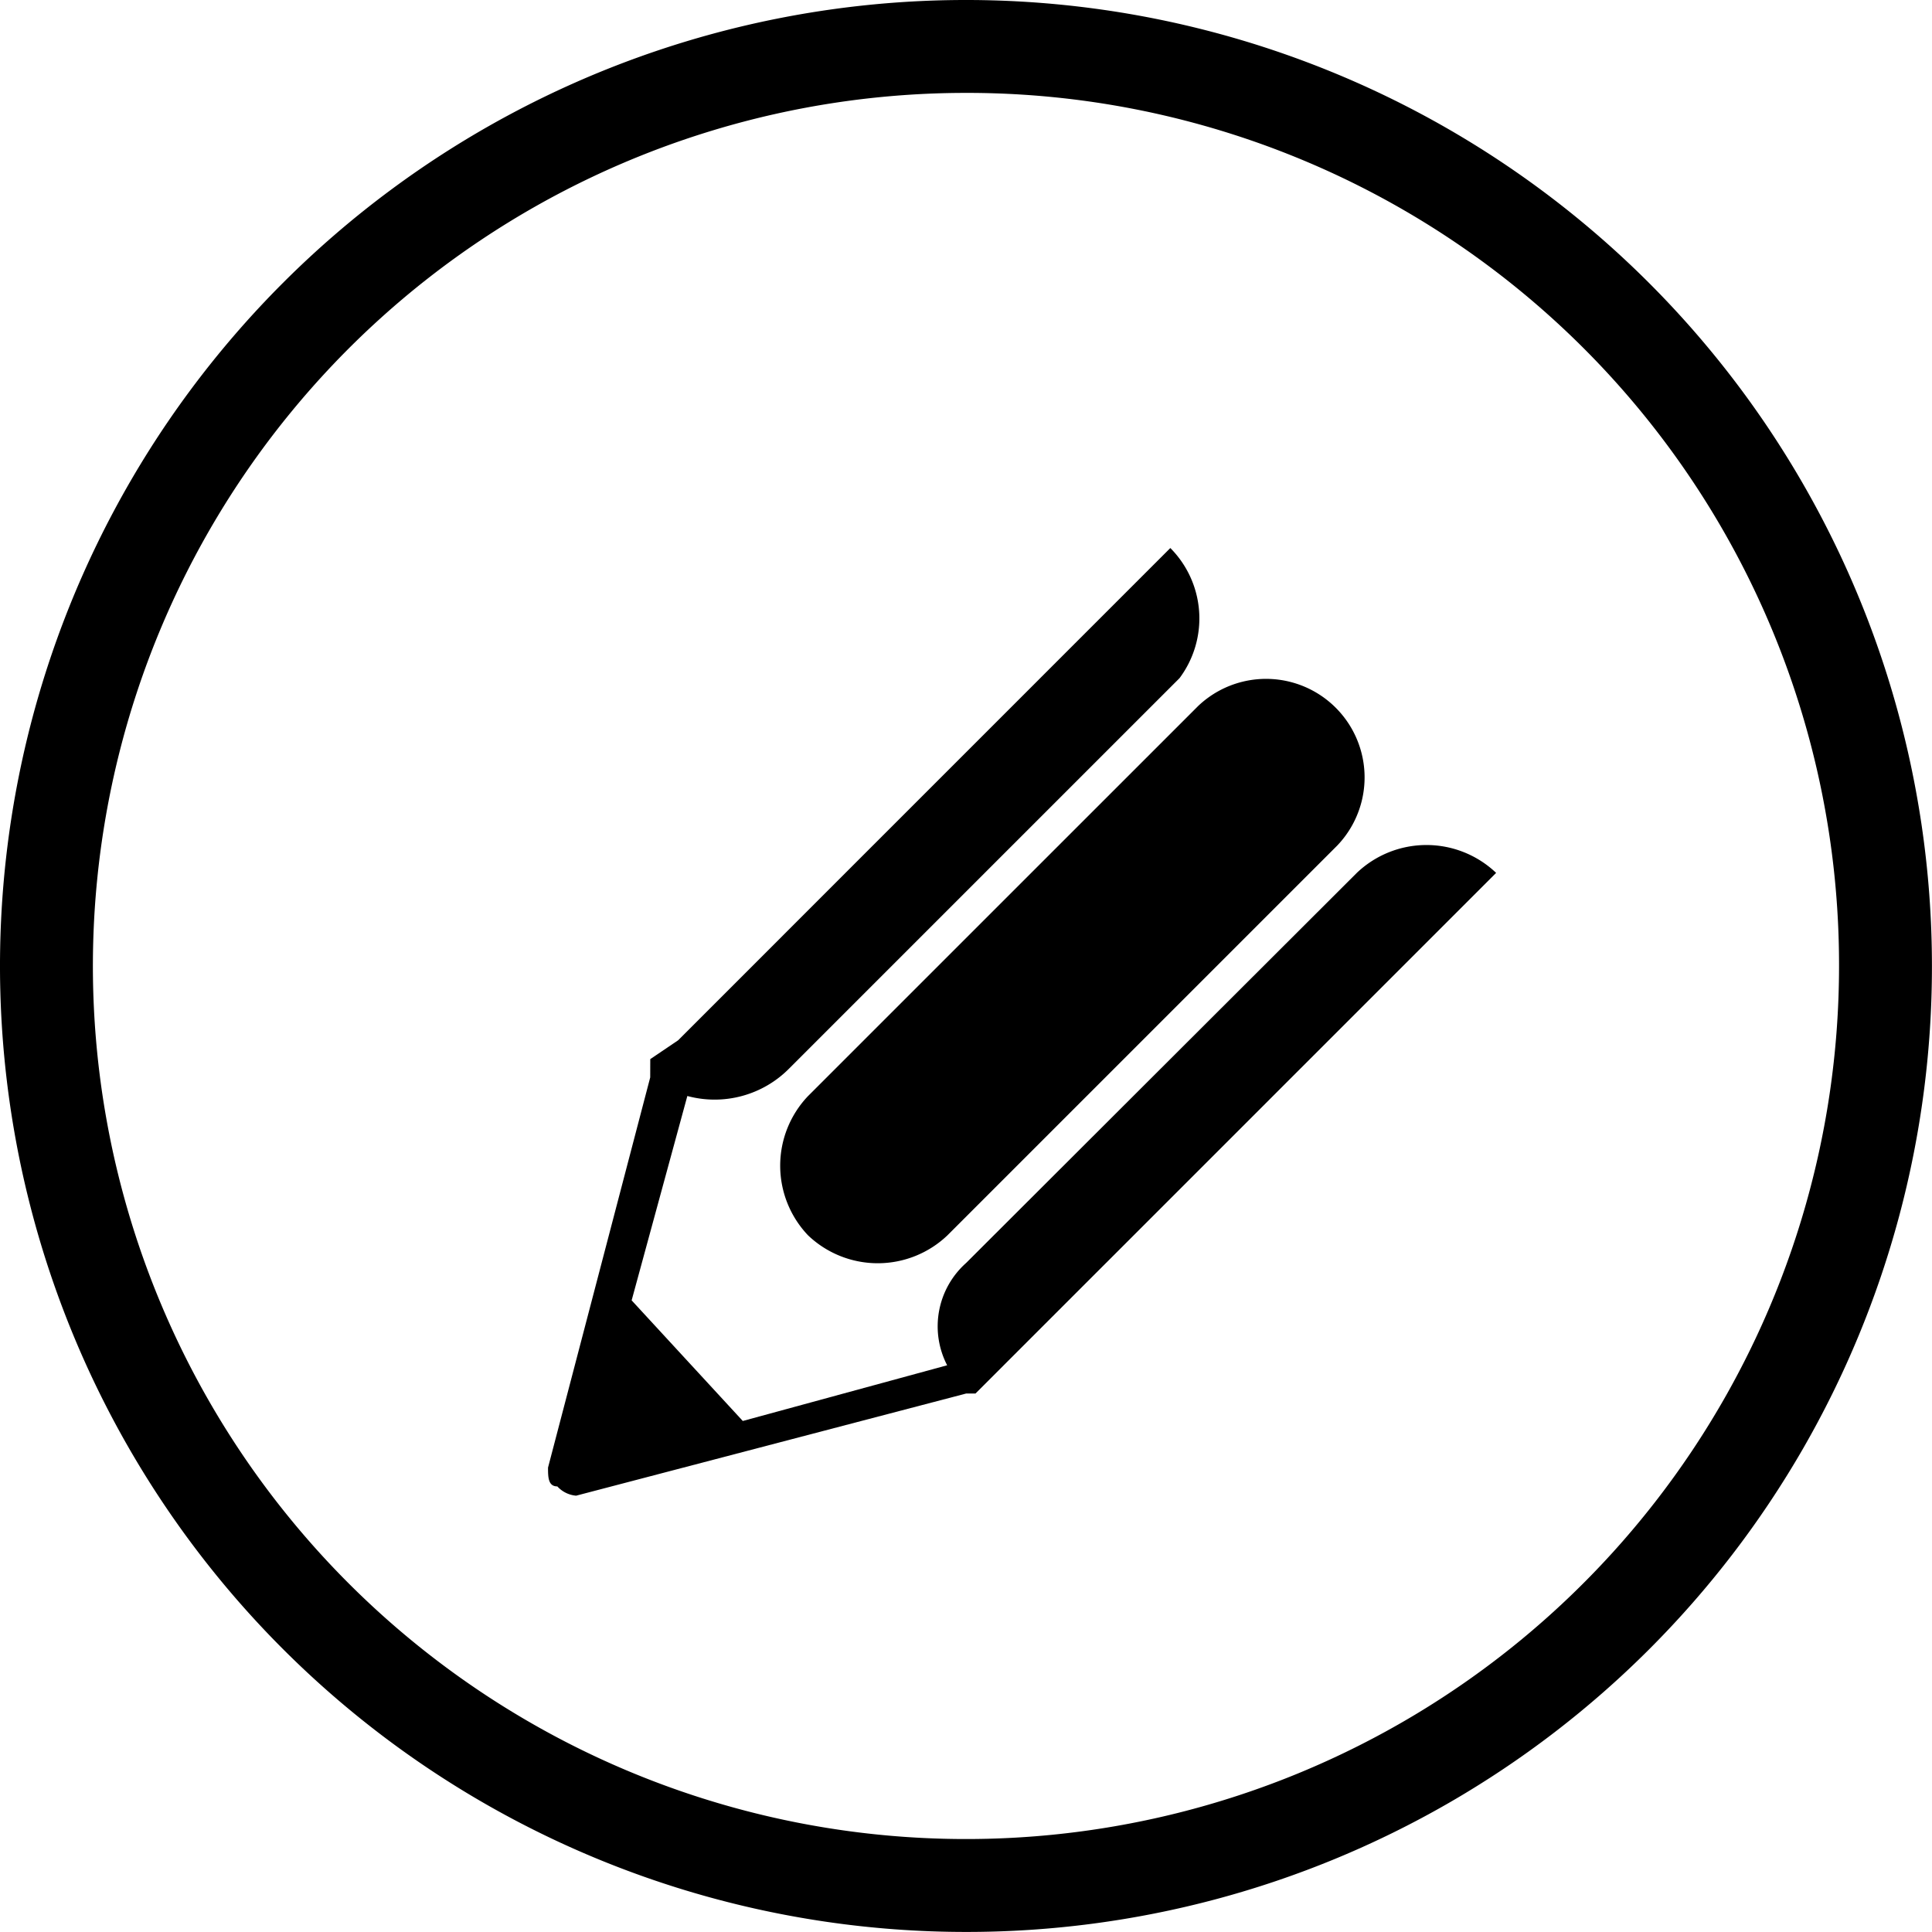 <svg xmlns="http://www.w3.org/2000/svg" viewBox="-19339 -14795 30.801 30.8">
  <g id="Group_4727" data-name="Group 4727" transform="translate(-19339 -14795)">
    <g id="Group_4728" data-name="Group 4728">
      <g id="Group_4727-2" data-name="Group 4727">
        <path id="Path_1485" data-name="Path 1485" d="M15.4,30.8A15.4,15.4,0,1,1,30.8,15.4,15.388,15.388,0,0,1,15.4,30.8Zm0-29.319A13.919,13.919,0,1,0,29.319,15.4,13.9,13.9,0,0,0,15.4,1.481Z"/>
      </g>
    </g>
    <g id="Group_4729" data-name="Group 4729" transform="translate(8.737 8.737)">
      <path id="Path_1486" data-name="Path 1486" d="M8.844,16.185a1.61,1.61,0,0,0,2.221,0l6.219-6.219a1.571,1.571,0,0,0-2.221-2.221L8.844,13.963A1.61,1.61,0,0,0,8.844,16.185Z" transform="translate(-4.698 -5.227)"/>
      <path id="Path_1487" data-name="Path 1487" d="M7.529,14.34,5.9,20.56c0,.148,0,.3.148.3a.459.459,0,0,0,.3.148l6.219-1.629h.148l.3-.3,8-8h0a1.61,1.61,0,0,0-2.221,0L12.563,17.3a1.352,1.352,0,0,0-.3,1.629l-3.258.888L7.233,17.894l.888-3.258h0a1.671,1.671,0,0,0,1.629-.444l6.219-6.219A1.592,1.592,0,0,0,15.821,5.9h0l-4.59,4.59L8.862,12.86l-.888.888-.444.3Z" transform="translate(-5.9 -5.9)"/>
    </g>
  </g>
</svg>
